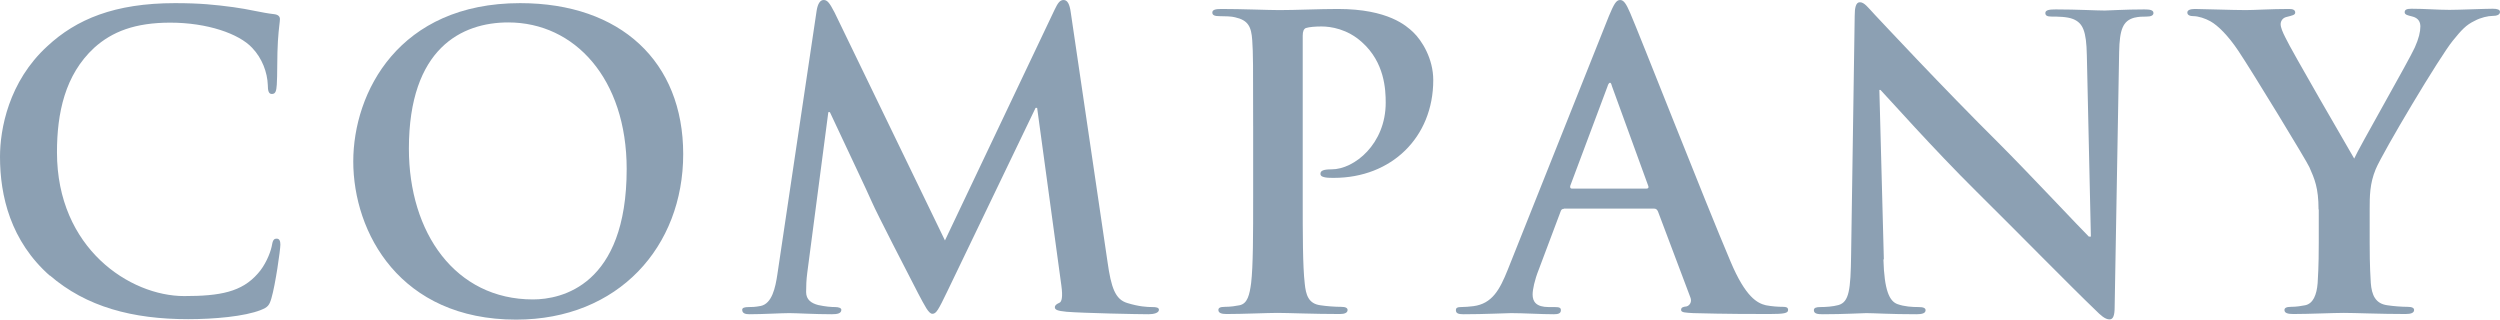 <?xml version="1.0" encoding="UTF-8"?>
<svg id="Layer_2" data-name="Layer 2" xmlns="http://www.w3.org/2000/svg" viewBox="0 0 111.46 14.26">
  <defs>
    <style>
      .cls-1 {
        fill: #8ca0b3;
      }
    </style>
  </defs>
  <g id="_フッター" data-name="フッター">
    <g>
      <path class="cls-1" d="M2.23,12.3C.47,10.75,0,8.73,0,6.99c0-1.22,.38-3.35,2.11-4.93C3.4,.86,5.11,.14,7.8,.14c1.12,0,1.78,.07,2.61,.18,.68,.09,1.26,.25,1.8,.31,.2,.02,.27,.11,.27,.22,0,.14-.05,.36-.09,.99-.04,.59-.02,1.58-.05,1.94-.02,.27-.05,.41-.22,.41-.14,0-.18-.14-.18-.4-.02-.56-.25-1.19-.7-1.66-.59-.63-2-1.12-3.65-1.12-1.57,0-2.59,.4-3.39,1.12-1.31,1.21-1.66,2.92-1.66,4.66,0,4.29,3.26,6.41,5.67,6.41,1.6,0,2.57-.18,3.29-1.01,.31-.34,.54-.87,.61-1.19,.05-.29,.09-.36,.23-.36,.13,0,.16,.13,.16,.27,0,.22-.22,1.78-.4,2.39-.09,.31-.16,.4-.47,.52-.72,.29-2.09,.41-3.24,.41-2.47,0-4.54-.54-6.18-1.96Z"/>
      <path class="cls-1" d="M15.75,7.2C15.75,4.12,17.78,.14,23.19,.14c4.48,0,7.27,2.61,7.27,6.73s-2.88,7.38-7.45,7.38c-5.17,0-7.26-3.87-7.26-7.06Zm12.19,.34c0-4.03-2.32-6.54-5.28-6.54-2.07,0-4.43,1.15-4.43,5.63,0,3.75,2.07,6.72,5.53,6.72,1.26,0,4.18-.61,4.18-5.82Z"/>
      <path class="cls-1" d="M36.41,.47c.05-.31,.16-.47,.31-.47s.25,.09,.49,.56l4.92,10.16L47.02,.43c.14-.29,.23-.43,.4-.43s.27,.18,.32,.56l1.64,11.13c.16,1.13,.34,1.66,.88,1.82,.52,.16,.88,.18,1.12,.18,.16,0,.29,.02,.29,.12,0,.14-.22,.2-.47,.2-.45,0-2.93-.05-3.65-.11-.41-.04-.52-.09-.52-.2,0-.09,.07-.14,.2-.2,.11-.04,.16-.27,.09-.77l-1.08-7.92h-.07l-3.93,8.17c-.41,.85-.5,1.01-.67,1.01s-.34-.36-.63-.9c-.43-.83-1.85-3.58-2.07-4.09-.16-.38-1.24-2.65-1.87-4h-.07l-.94,7.17c-.04,.32-.05,.56-.05,.85,0,.34,.23,.5,.54,.58,.32,.07,.58,.09,.76,.09,.14,0,.27,.04,.27,.12,0,.16-.16,.2-.43,.2-.76,0-1.57-.05-1.89-.05-.34,0-1.21,.05-1.78,.05-.18,0-.32-.04-.32-.2,0-.09,.11-.12,.29-.12,.14,0,.27,0,.54-.05,.5-.11,.65-.81,.74-1.42L36.41,.47Z"/>
      <path class="cls-1" d="M55.87,5.62c0-2.74,0-3.24-.04-3.82-.04-.61-.18-.9-.77-1.03-.14-.04-.45-.05-.7-.05-.2,0-.31-.04-.31-.16s.13-.16,.4-.16c.95,0,2.09,.05,2.59,.05,.74,0,1.78-.05,2.61-.05,2.25,0,3.06,.76,3.35,1.03,.4,.38,.9,1.19,.9,2.14,0,2.56-1.87,4.36-4.43,4.36-.09,0-.29,0-.38-.02-.09-.02-.22-.04-.22-.16,0-.14,.13-.2,.5-.2,1.01,0,2.41-1.13,2.41-2.97,0-.59-.05-1.8-1.06-2.7-.65-.59-1.39-.7-1.8-.7-.27,0-.54,.02-.7,.07-.09,.04-.14,.14-.14,.34v7.2c0,1.66,0,3.08,.09,3.85,.05,.5,.16,.9,.7,.97,.25,.04,.65,.07,.92,.07,.2,0,.29,.05,.29,.14,0,.13-.14,.18-.34,.18-1.19,0-2.32-.05-2.79-.05-.41,0-1.55,.05-2.27,.05-.23,0-.36-.05-.36-.18,0-.09,.07-.14,.29-.14,.27,0,.49-.04,.65-.07,.36-.07,.45-.47,.52-.99,.09-.76,.09-2.18,.09-3.84v-3.17Z"/>
      <path class="cls-1" d="M69.73,9.31c-.09,0-.13,.04-.16,.14l-.97,2.58c-.18,.45-.27,.88-.27,1.1,0,.32,.16,.56,.72,.56h.27c.22,0,.27,.04,.27,.14,0,.14-.11,.18-.31,.18-.58,0-1.35-.05-1.91-.05-.2,0-1.19,.05-2.12,.05-.23,0-.34-.04-.34-.18,0-.11,.07-.14,.22-.14,.16,0,.41-.02,.56-.04,.83-.11,1.17-.72,1.53-1.62L71.73,.72c.22-.52,.32-.72,.5-.72,.16,0,.27,.16,.45,.58,.43,.99,3.31,8.34,4.47,11.07,.68,1.62,1.21,1.87,1.58,1.96,.27,.05,.54,.07,.76,.07,.14,0,.23,.02,.23,.14,0,.14-.16,.18-.83,.18s-1.96,0-3.4-.04c-.32-.02-.54-.02-.54-.14,0-.11,.07-.14,.25-.16,.13-.04,.25-.2,.16-.41l-1.44-3.82c-.04-.09-.09-.13-.18-.13h-4.02Zm3.67-.9c.09,0,.11-.05,.09-.11l-1.62-4.45c-.02-.07-.04-.16-.09-.16s-.09,.09-.11,.16l-1.66,4.43c-.02,.07,0,.13,.07,.13h3.31Z"/>
      <path class="cls-1" d="M83.97,11.56c.04,1.4,.27,1.87,.63,2,.31,.11,.65,.13,.94,.13,.2,0,.31,.04,.31,.14,0,.14-.16,.18-.41,.18-1.17,0-1.89-.05-2.23-.05-.16,0-1.01,.05-1.94,.05-.23,0-.4-.02-.4-.18,0-.11,.11-.14,.29-.14,.23,0,.56-.02,.81-.09,.47-.14,.54-.67,.56-2.23l.16-10.66c0-.36,.05-.61,.23-.61,.2,0,.36,.23,.67,.56,.22,.23,2.95,3.17,5.58,5.78,1.22,1.22,3.66,3.82,3.96,4.11h.09l-.18-8.08c-.02-1.1-.18-1.44-.61-1.62-.27-.11-.7-.11-.95-.11-.22,0-.29-.05-.29-.16,0-.14,.2-.16,.47-.16,.94,0,1.8,.05,2.18,.05,.2,0,.88-.05,1.76-.05,.23,0,.41,.02,.41,.16,0,.11-.11,.16-.32,.16-.18,0-.32,0-.54,.05-.5,.14-.65,.52-.67,1.53l-.2,11.36c0,.4-.07,.56-.23,.56-.2,0-.41-.2-.61-.4-1.13-1.08-3.44-3.44-5.31-5.29-1.96-1.94-3.96-4.2-4.29-4.54h-.05l.2,7.56Z"/>
      <path class="cls-1" d="M103.37,9.34c0-.97-.18-1.37-.41-1.89-.13-.29-2.54-4.25-3.17-5.19-.45-.67-.9-1.12-1.24-1.31-.23-.13-.54-.23-.76-.23-.14,0-.27-.04-.27-.16,0-.11,.13-.16,.34-.16,.32,0,1.67,.05,2.27,.05,.38,0,1.12-.05,1.93-.05,.18,0,.27,.05,.27,.16s-.13,.13-.4,.2c-.16,.04-.25,.18-.25,.32s.09,.36,.22,.61c.25,.54,2.77,4.88,3.06,5.38,.18-.43,2.45-4.39,2.7-4.95,.18-.4,.25-.7,.25-.94,0-.18-.07-.38-.38-.45-.16-.04-.32-.07-.32-.18,0-.12,.09-.16,.31-.16,.59,0,1.17,.05,1.69,.05,.4,0,1.58-.05,1.93-.05,.2,0,.32,.04,.32,.14,0,.13-.14,.18-.34,.18-.18,0-.52,.07-.79,.22-.38,.18-.58,.4-.97,.88-.59,.72-3.11,4.95-3.44,5.73-.27,.65-.27,1.21-.27,1.8v1.48c0,.29,0,1.04,.05,1.8,.04,.52,.2,.92,.74,.99,.25,.04,.65,.07,.9,.07,.2,0,.29,.05,.29,.14,0,.13-.14,.18-.38,.18-1.13,0-2.27-.05-2.75-.05-.45,0-1.58,.05-2.25,.05-.25,0-.4-.04-.4-.18,0-.09,.09-.14,.29-.14,.25,0,.47-.04,.63-.07,.36-.07,.52-.47,.56-.99,.05-.76,.05-1.51,.05-1.8v-1.48Z"/>
    </g>
  </g>
</svg>